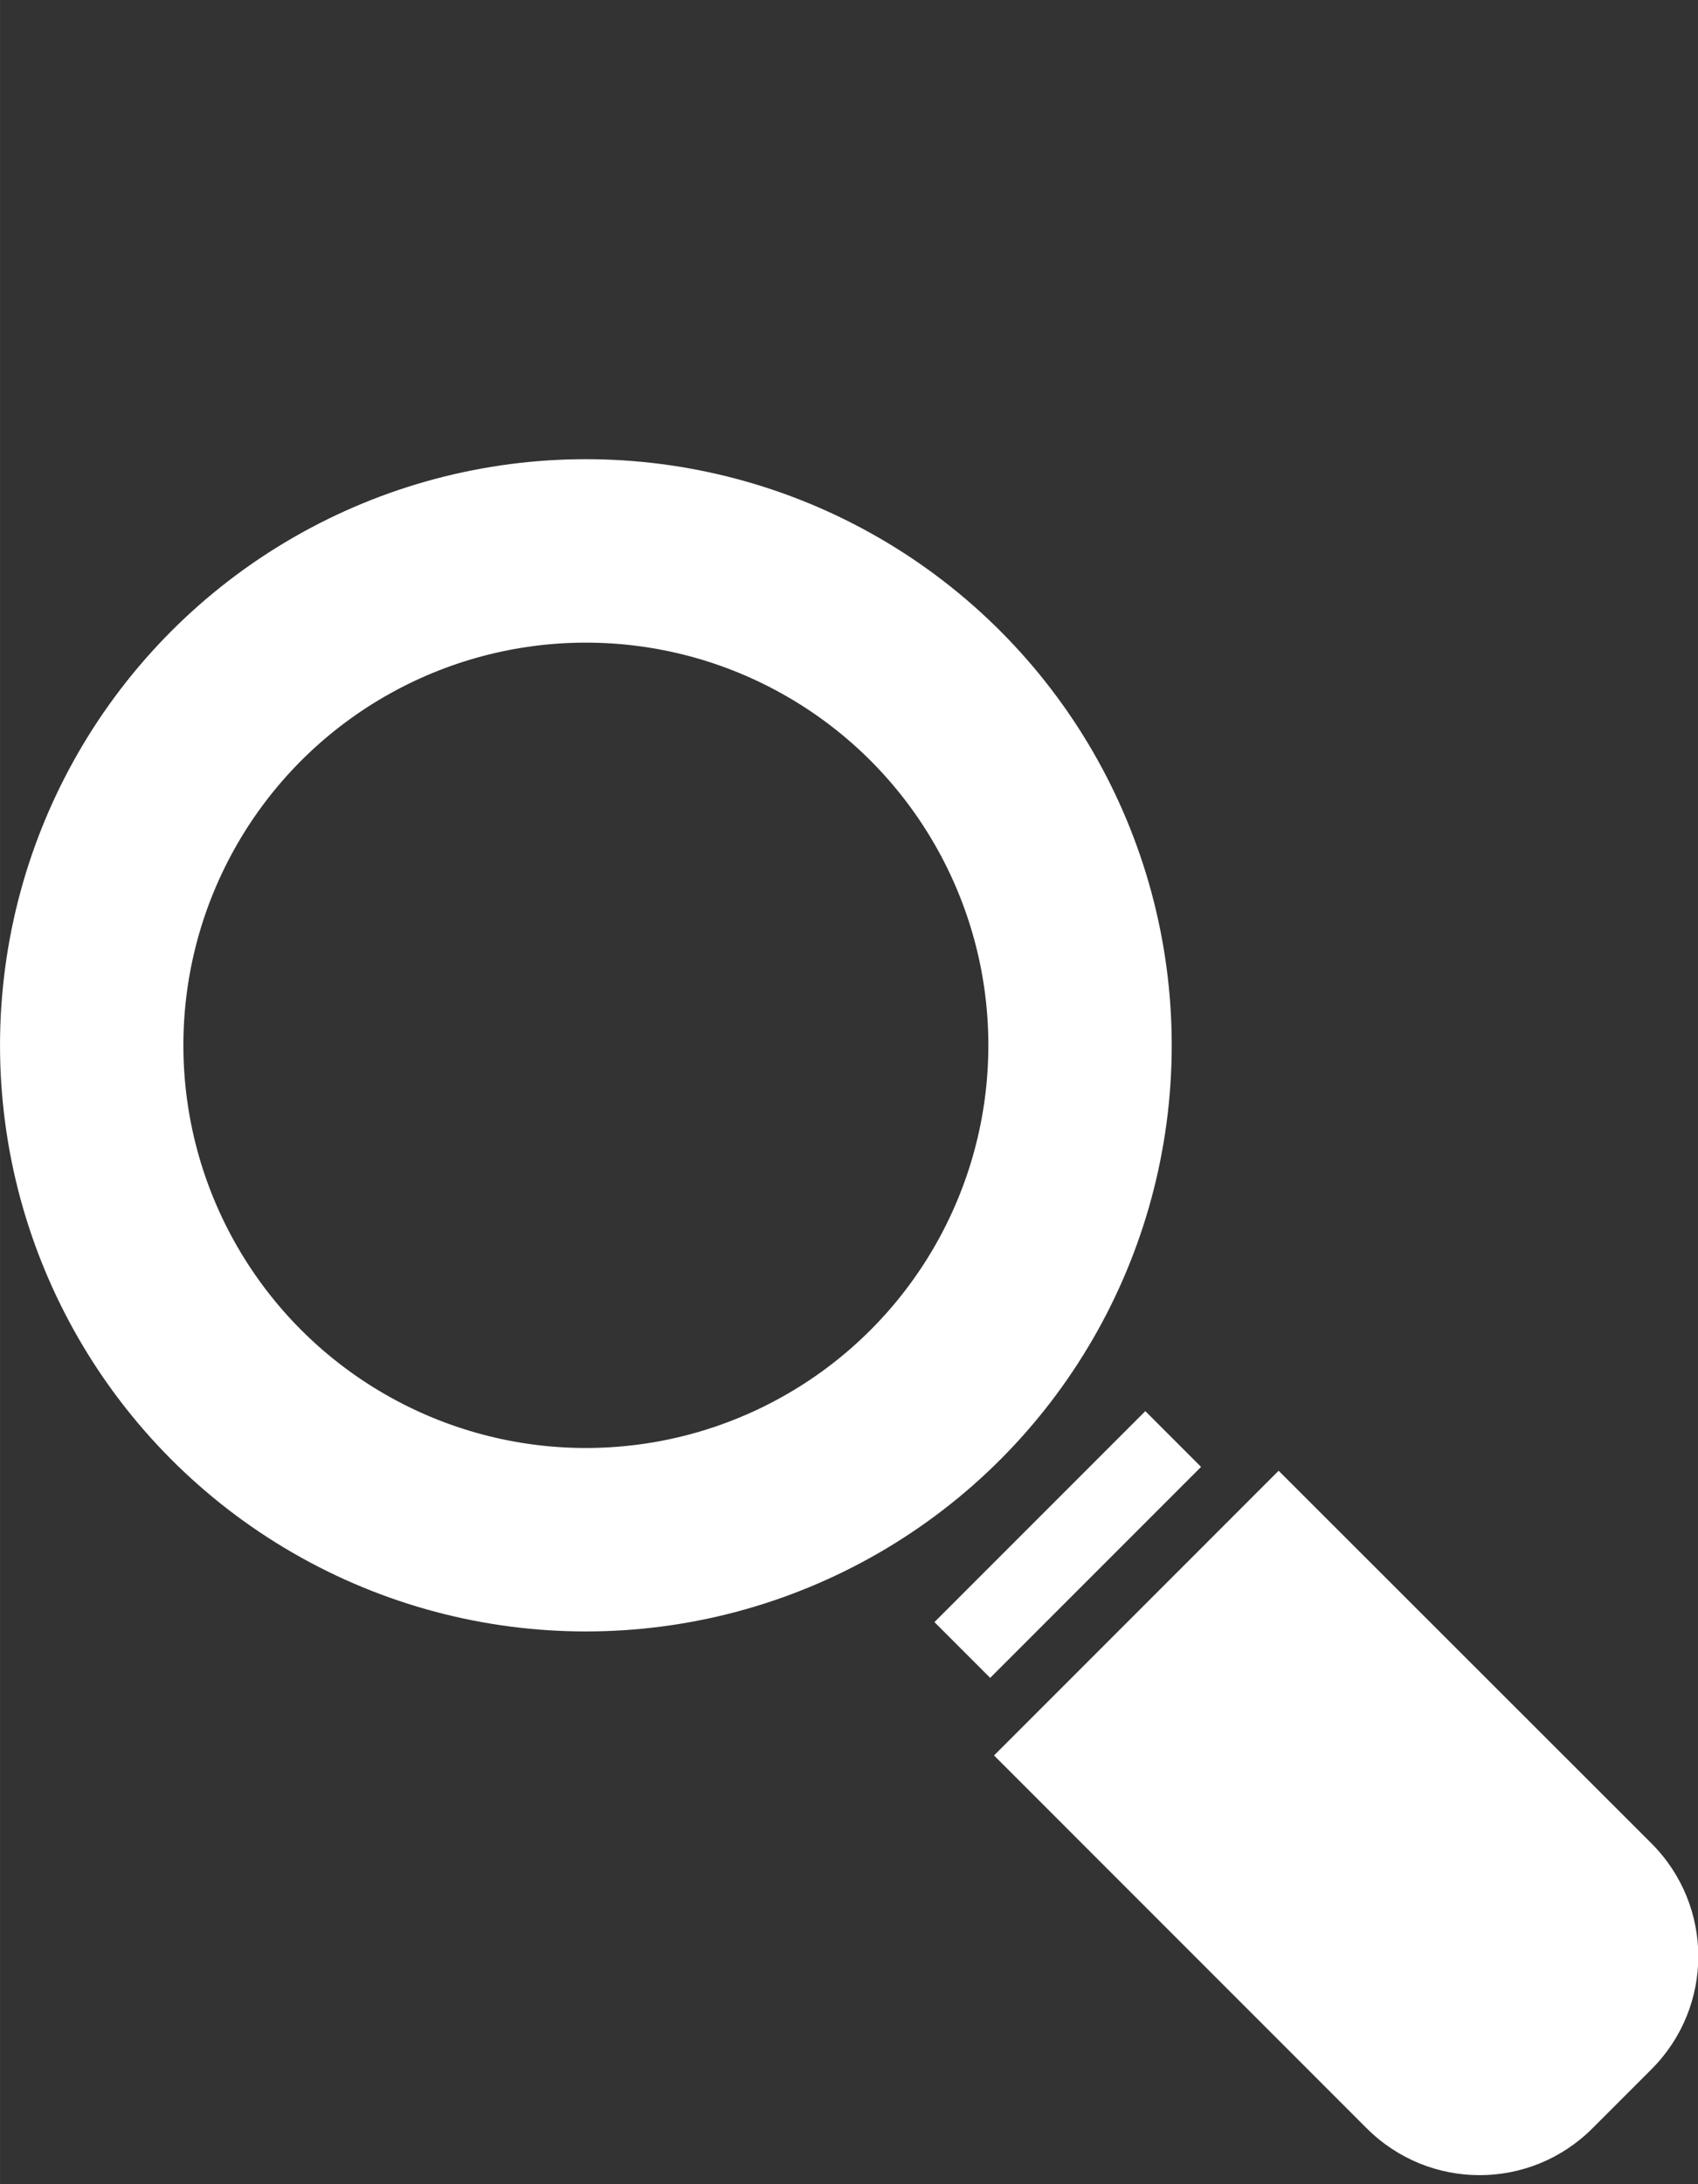 <svg width="35" height="45" version="1.1" viewBox="0 0 9.26 11.906" xmlns="http://www.w3.org/2000/svg"><rect x="0" y="0" width="9.26" height="11.906" fill="#333333" stroke="none"/><title>Search icon</title><g><ellipse cx="3.195" cy="5.698" rx="2.695" ry="2.695" fill="none" stop-color="#000000" stroke="#fff" stroke-linecap="round" stroke-linejoin="round" style="paint-order:stroke markers fill"/><path d="m6.973 8.017-1.552 1.552 2.032 2.032c0.341 0.341 0.891 0.341 1.232 0l0.321-0.321c0.341-0.341 0.341-0.891 6e-7 -1.232z" fill="#fff" stop-color="#000000" style="paint-order:stroke markers fill"/><path d="m6.246 7.692-1.15 1.15 0.304 0.304 1.15-1.15z" fill="#fff" stop-color="#000000" stroke-linecap="round" stroke-linejoin="round" style="paint-order:stroke markers fill"/></g></svg>
